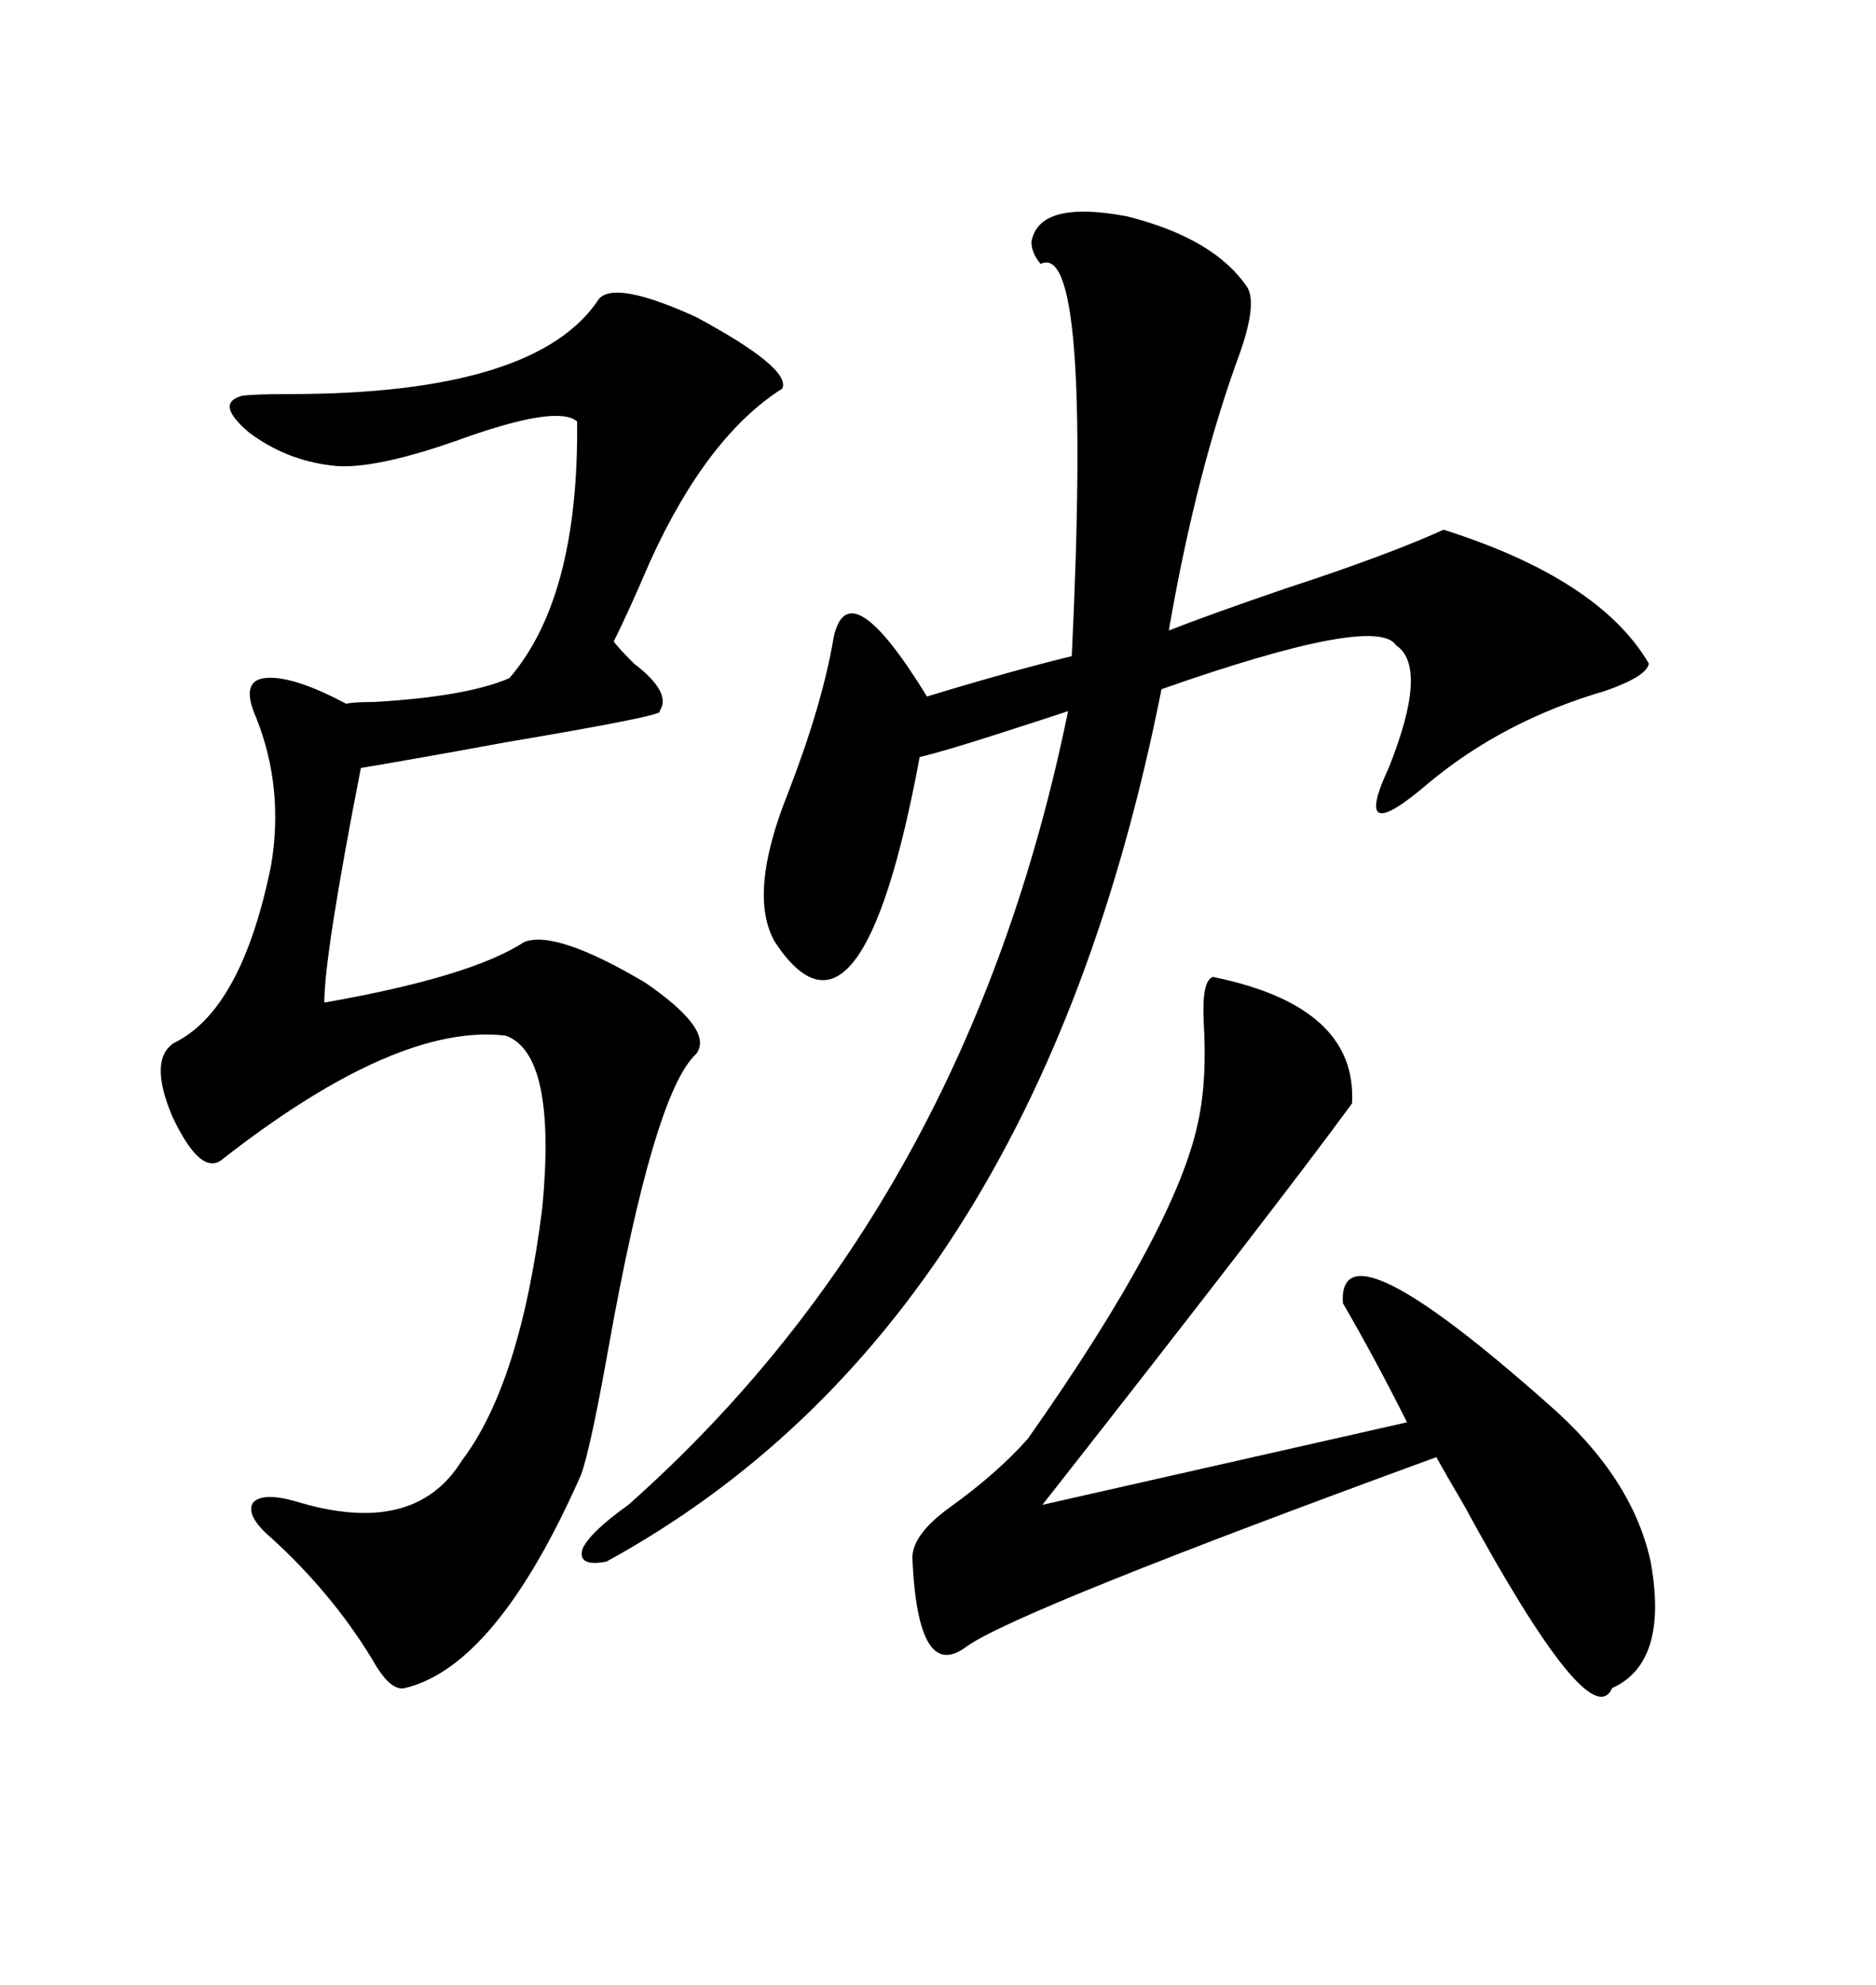 <svg xmlns="http://www.w3.org/2000/svg" xmlns:xlink="http://www.w3.org/1999/xlink" width="300" height="317.285"><path d="M95.80 47.75L95.80 47.75Q98.44 44.82 111.33 50.68L111.33 50.68Q126.56 58.89 125.10 62.11L125.10 62.11Q113.09 69.73 104.00 89.65L104.00 89.65Q100.49 97.85 98.14 102.54L98.14 102.54Q99.02 103.71 101.37 106.05L101.37 106.05Q107.52 110.74 105.47 113.67L105.47 113.67Q106.93 114.26 80.86 118.65L80.86 118.65Q66.50 121.29 57.71 122.75L57.71 122.75Q51.86 152.64 51.86 160.25L51.86 160.25Q75.29 156.15 83.79 150.59L83.79 150.59Q88.77 148.54 103.13 157.03L103.13 157.03Q114.26 164.65 111.33 168.46L111.33 168.46Q104.59 174.61 97.27 215.63L97.27 215.63Q94.34 232.03 92.87 235.84L92.87 235.84Q79.39 266.31 64.75 269.82L64.75 269.82Q62.40 270.41 59.47 265.14L59.47 265.14Q53.03 254.59 43.36 245.80L43.36 245.80Q39.26 242.29 40.43 240.23L40.43 240.23Q41.89 238.48 47.17 239.94L47.17 239.94Q66.21 245.80 73.83 233.50L73.83 233.50Q83.20 221.19 86.72 193.07L86.72 193.07Q89.06 168.46 80.86 165.53L80.86 165.53Q63.57 163.48 35.74 185.16L35.74 185.16Q32.23 188.38 27.54 178.42L27.54 178.42Q23.73 169.34 27.83 166.70L27.83 166.70Q38.67 161.43 43.36 138.28L43.36 138.28Q45.41 125.98 41.02 114.84L41.02 114.84Q38.38 108.98 42.19 108.40L42.19 108.40Q46.58 107.81 55.37 112.50L55.37 112.50Q56.25 112.21 59.77 112.21L59.77 112.21Q74.71 111.33 81.45 108.40L81.45 108.40Q92.58 95.51 92.29 67.38L92.29 67.38Q89.36 64.75 75 69.73L75 69.73Q59.77 75.29 53.03 74.41L53.03 74.41Q45.70 73.54 39.84 69.14L39.84 69.14Q34.28 64.45 38.67 63.28L38.67 63.28Q40.43 62.99 46.29 62.99L46.29 62.99Q85.84 62.99 95.80 47.75ZM199.51 46.00L199.51 46.00Q200.98 48.63 198.34 56.25L198.34 56.25Q191.31 75.29 186.91 100.78L186.91 100.78Q193.65 98.14 205.66 94.04L205.66 94.04Q221.78 88.77 230.86 84.67L230.86 84.67Q255.76 92.58 263.67 106.05L263.67 106.05Q263.38 108.11 256.64 110.45L256.64 110.45Q240.53 115.14 228.52 125.10L228.52 125.10Q215.92 135.94 222.07 122.75L222.07 122.75Q228.52 106.64 223.24 103.13L223.24 103.13Q220.02 98.14 185.74 110.16L185.74 110.16Q165.53 212.11 96.97 249.61L96.97 249.61Q92.29 250.49 93.16 247.56L93.16 247.56Q94.34 244.92 100.49 240.53L100.49 240.53Q154.69 192.48 170.80 113.67L170.80 113.67Q167.29 114.84 159.96 117.19L159.96 117.19Q150.88 120.12 147.07 121.00L147.07 121.00Q137.70 171.39 123.93 150.59L123.93 150.59Q119.53 142.97 125.98 126.86L125.98 126.86Q131.54 112.50 133.30 101.95L133.30 101.95Q135.64 90.82 148.24 111.33L148.24 111.33Q161.72 107.23 171.39 104.88L171.39 104.88Q174.61 38.09 166.41 42.19L166.41 42.19Q164.94 40.43 164.94 38.67L164.94 38.67Q166.11 31.93 180.18 34.57L180.18 34.57Q194.24 38.09 199.51 46.00ZM193.95 156.15L193.95 156.15Q217.09 160.84 216.21 176.37L216.21 176.37Q204.20 192.77 166.70 240.53L166.70 240.53L225 227.34Q220.02 217.38 214.75 208.30L214.75 208.30Q213.87 194.53 247.56 224.41L247.56 224.41Q261.04 236.13 263.96 249.61L263.96 249.61Q266.89 265.72 257.81 269.82L257.81 269.82Q254.30 277.73 234.08 240.53L234.08 240.53Q231.15 235.55 229.69 232.91L229.69 232.91Q163.18 257.23 154.69 263.09L154.69 263.09Q146.78 269.24 145.90 249.02L145.90 249.02Q145.90 245.21 152.05 240.82L152.05 240.82Q159.38 235.55 164.36 229.98L164.36 229.98Q188.09 196.29 191.60 179.30L191.60 179.30Q193.07 172.56 192.48 163.18L192.48 163.18Q192.19 156.74 193.95 156.15Z"/></svg>